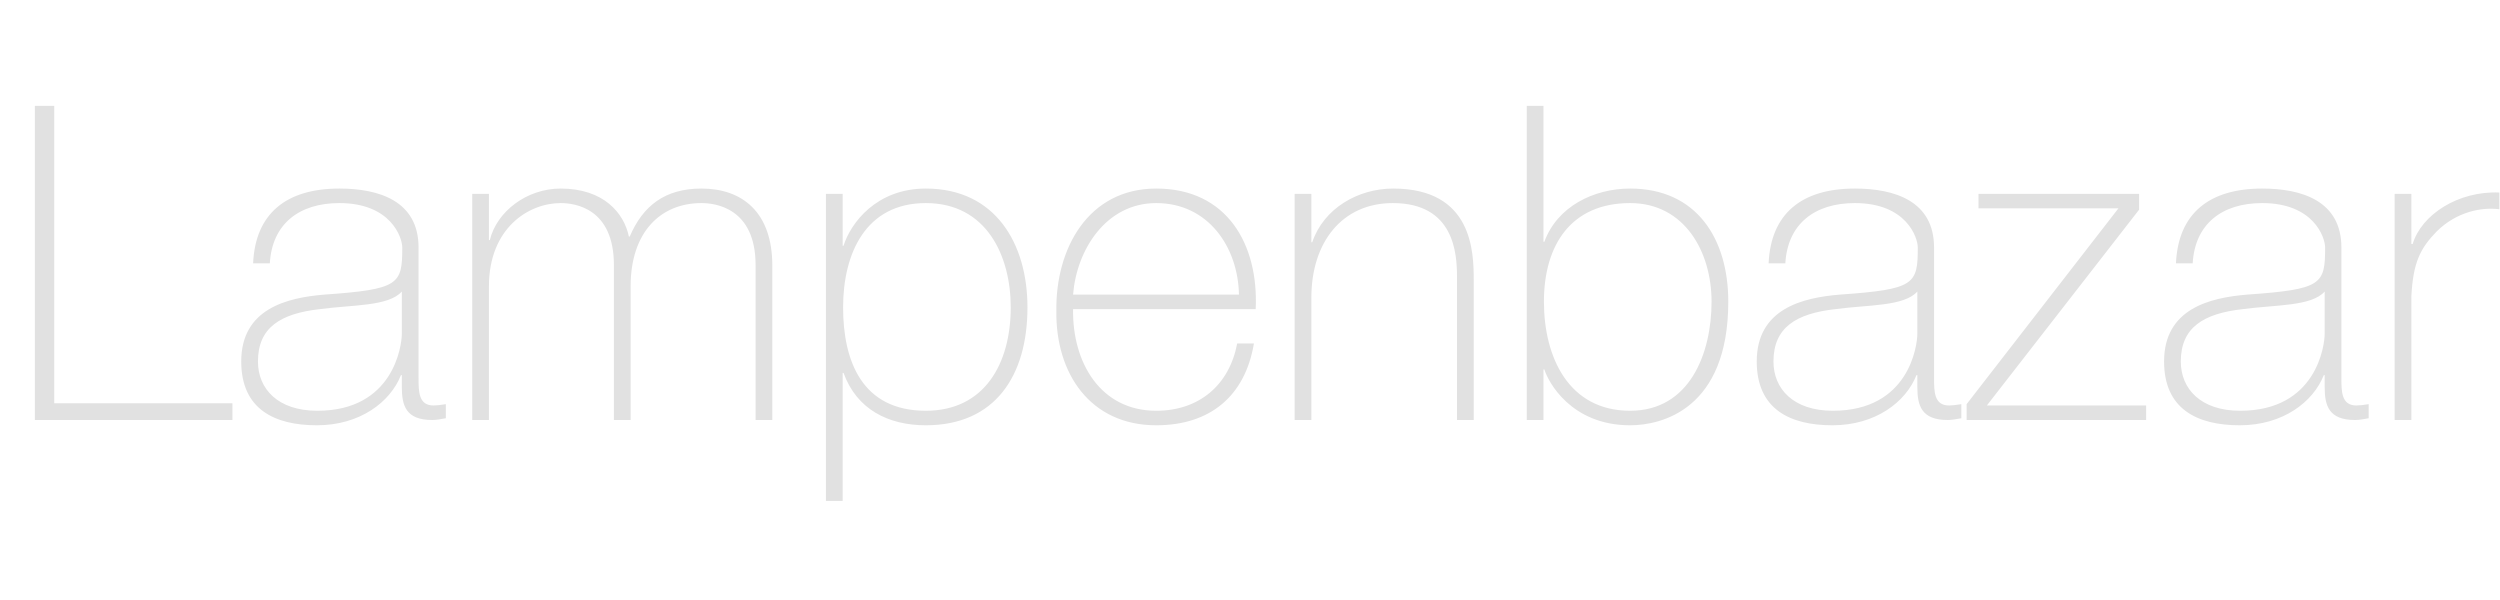 <svg width="250" height="60" viewBox="0 0 250 60" fill="none" xmlns="http://www.w3.org/2000/svg">
<path d="M3.487 42V10.584H5.423V40.328H23.243V42H3.487ZM40.183 33.376V29.152C38.863 30.648 35.255 30.472 31.999 30.912C28.039 31.352 25.795 32.76 25.795 36.148C25.795 38.876 27.775 41.076 31.735 41.076C39.347 41.076 40.183 34.564 40.183 33.376ZM41.855 24.752V37.82C41.855 39.14 41.855 40.548 43.351 40.548C43.659 40.548 44.055 40.504 44.583 40.416V41.824C44.099 41.912 43.659 42 43.219 42C40.579 42 40.183 40.548 40.183 38.7V37.512H40.095C39.039 40.196 36.003 42.528 31.691 42.528C27.423 42.528 24.123 40.9 24.123 36.148C24.123 30.868 28.699 29.768 32.439 29.46C39.919 28.932 40.227 28.448 40.227 24.752C40.227 23.74 39.083 20.308 33.935 20.308C29.887 20.308 27.203 22.42 26.983 26.336H25.311C25.531 21.364 28.611 18.856 33.935 18.856C37.895 18.856 41.855 20.088 41.855 24.752ZM47.223 42V19.384H48.895V24.004H48.983C49.687 21.144 52.679 18.856 56.067 18.856C60.379 18.856 62.403 21.32 62.887 23.652H62.975C64.295 20.572 66.495 18.856 70.147 18.856C74.239 18.856 77.231 21.232 77.231 26.556V42H75.559V26.512C75.559 20.748 71.467 20.308 70.147 20.308C66.055 20.308 63.063 23.212 63.063 28.624V42H61.391V26.512C61.391 20.836 57.519 20.308 56.067 20.308C52.855 20.308 48.895 22.816 48.895 28.624V42H47.223ZM92.582 41.076C98.478 41.076 101.074 36.324 101.074 30.736C101.074 25.588 98.654 20.308 92.582 20.308C86.554 20.308 84.31 25.368 84.31 30.736C84.31 36.104 86.202 41.076 92.582 41.076ZM84.266 19.384V24.576H84.354C85.058 22.332 87.61 18.856 92.582 18.856C99.534 18.856 102.746 24.356 102.746 30.736C102.746 37.6 99.49 42.528 92.582 42.528C88.842 42.528 85.674 40.944 84.354 37.292H84.266V50.096H82.594V19.384H84.266ZM125.568 30.912H107.308C107.22 36.236 110.036 41.076 115.624 41.076C119.892 41.076 122.928 38.524 123.72 34.344H125.392C124.512 39.624 120.992 42.528 115.624 42.528C109.024 42.528 105.548 37.336 105.636 31.088C105.548 24.884 108.804 18.856 115.624 18.856C122.708 18.856 125.876 24.444 125.568 30.912ZM107.308 29.46H123.896C123.808 24.708 120.816 20.308 115.624 20.308C110.608 20.308 107.66 24.972 107.308 29.46ZM129.464 42V19.384H131.136V24.224H131.224C132.368 20.836 135.8 18.856 139.32 18.856C147.284 18.856 147.372 25.236 147.372 28.008V42H145.7V27.7C145.7 25.368 145.436 20.308 139.276 20.308C134.216 20.308 131.136 24.224 131.136 29.768V42H129.464ZM163.016 41.076C168.956 41.076 171.156 35.356 171.156 30.164C171.156 25.148 168.428 20.308 163.016 20.308C157.12 20.308 154.392 24.488 154.392 30.164C154.392 35.708 156.856 41.076 163.016 41.076ZM152.676 42V10.584H154.348V24.18H154.436C155.712 20.66 159.364 18.856 163.016 18.856C169.66 18.856 172.828 23.872 172.828 30.164C172.828 40.944 166.14 42.528 163.016 42.528C157.076 42.528 154.788 38.128 154.436 36.94H154.348V42H152.676ZM191.734 33.376V29.152C190.414 30.648 186.806 30.472 183.55 30.912C179.59 31.352 177.346 32.76 177.346 36.148C177.346 38.876 179.326 41.076 183.286 41.076C190.898 41.076 191.734 34.564 191.734 33.376ZM193.406 24.752V37.82C193.406 39.14 193.406 40.548 194.902 40.548C195.21 40.548 195.606 40.504 196.134 40.416V41.824C195.65 41.912 195.21 42 194.77 42C192.13 42 191.734 40.548 191.734 38.7V37.512H191.646C190.59 40.196 187.554 42.528 183.242 42.528C178.974 42.528 175.674 40.9 175.674 36.148C175.674 30.868 180.25 29.768 183.99 29.46C191.47 28.932 191.778 28.448 191.778 24.752C191.778 23.74 190.634 20.308 185.486 20.308C181.438 20.308 178.754 22.42 178.534 26.336H176.862C177.082 21.364 180.162 18.856 185.486 18.856C189.446 18.856 193.406 20.088 193.406 24.752ZM198.686 40.548H214.614V42H196.662V40.416L211.842 20.836H197.85V19.384H213.91V20.968L198.686 40.548ZM232.468 33.376V29.152C231.148 30.648 227.54 30.472 224.284 30.912C220.324 31.352 218.08 32.76 218.08 36.148C218.08 38.876 220.06 41.076 224.02 41.076C231.632 41.076 232.468 34.564 232.468 33.376ZM234.14 24.752V37.82C234.14 39.14 234.14 40.548 235.636 40.548C235.944 40.548 236.34 40.504 236.868 40.416V41.824C236.384 41.912 235.944 42 235.504 42C232.864 42 232.468 40.548 232.468 38.7V37.512H232.38C231.324 40.196 228.288 42.528 223.976 42.528C219.708 42.528 216.408 40.9 216.408 36.148C216.408 30.868 220.984 29.768 224.724 29.46C232.204 28.932 232.512 28.448 232.512 24.752C232.512 23.74 231.368 20.308 226.22 20.308C222.172 20.308 219.488 22.42 219.268 26.336H217.596C217.816 21.364 220.896 18.856 226.22 18.856C230.18 18.856 234.14 20.088 234.14 24.752ZM241.136 19.384V24.4H241.268C242.148 21.452 245.844 19.076 249.936 19.252V20.924C248.176 20.704 245.712 21.144 243.688 23.124C242.016 24.84 241.312 26.248 241.136 29.636V42H239.464V19.384H241.136Z" fill="#E1E1E1"/>
</svg>
